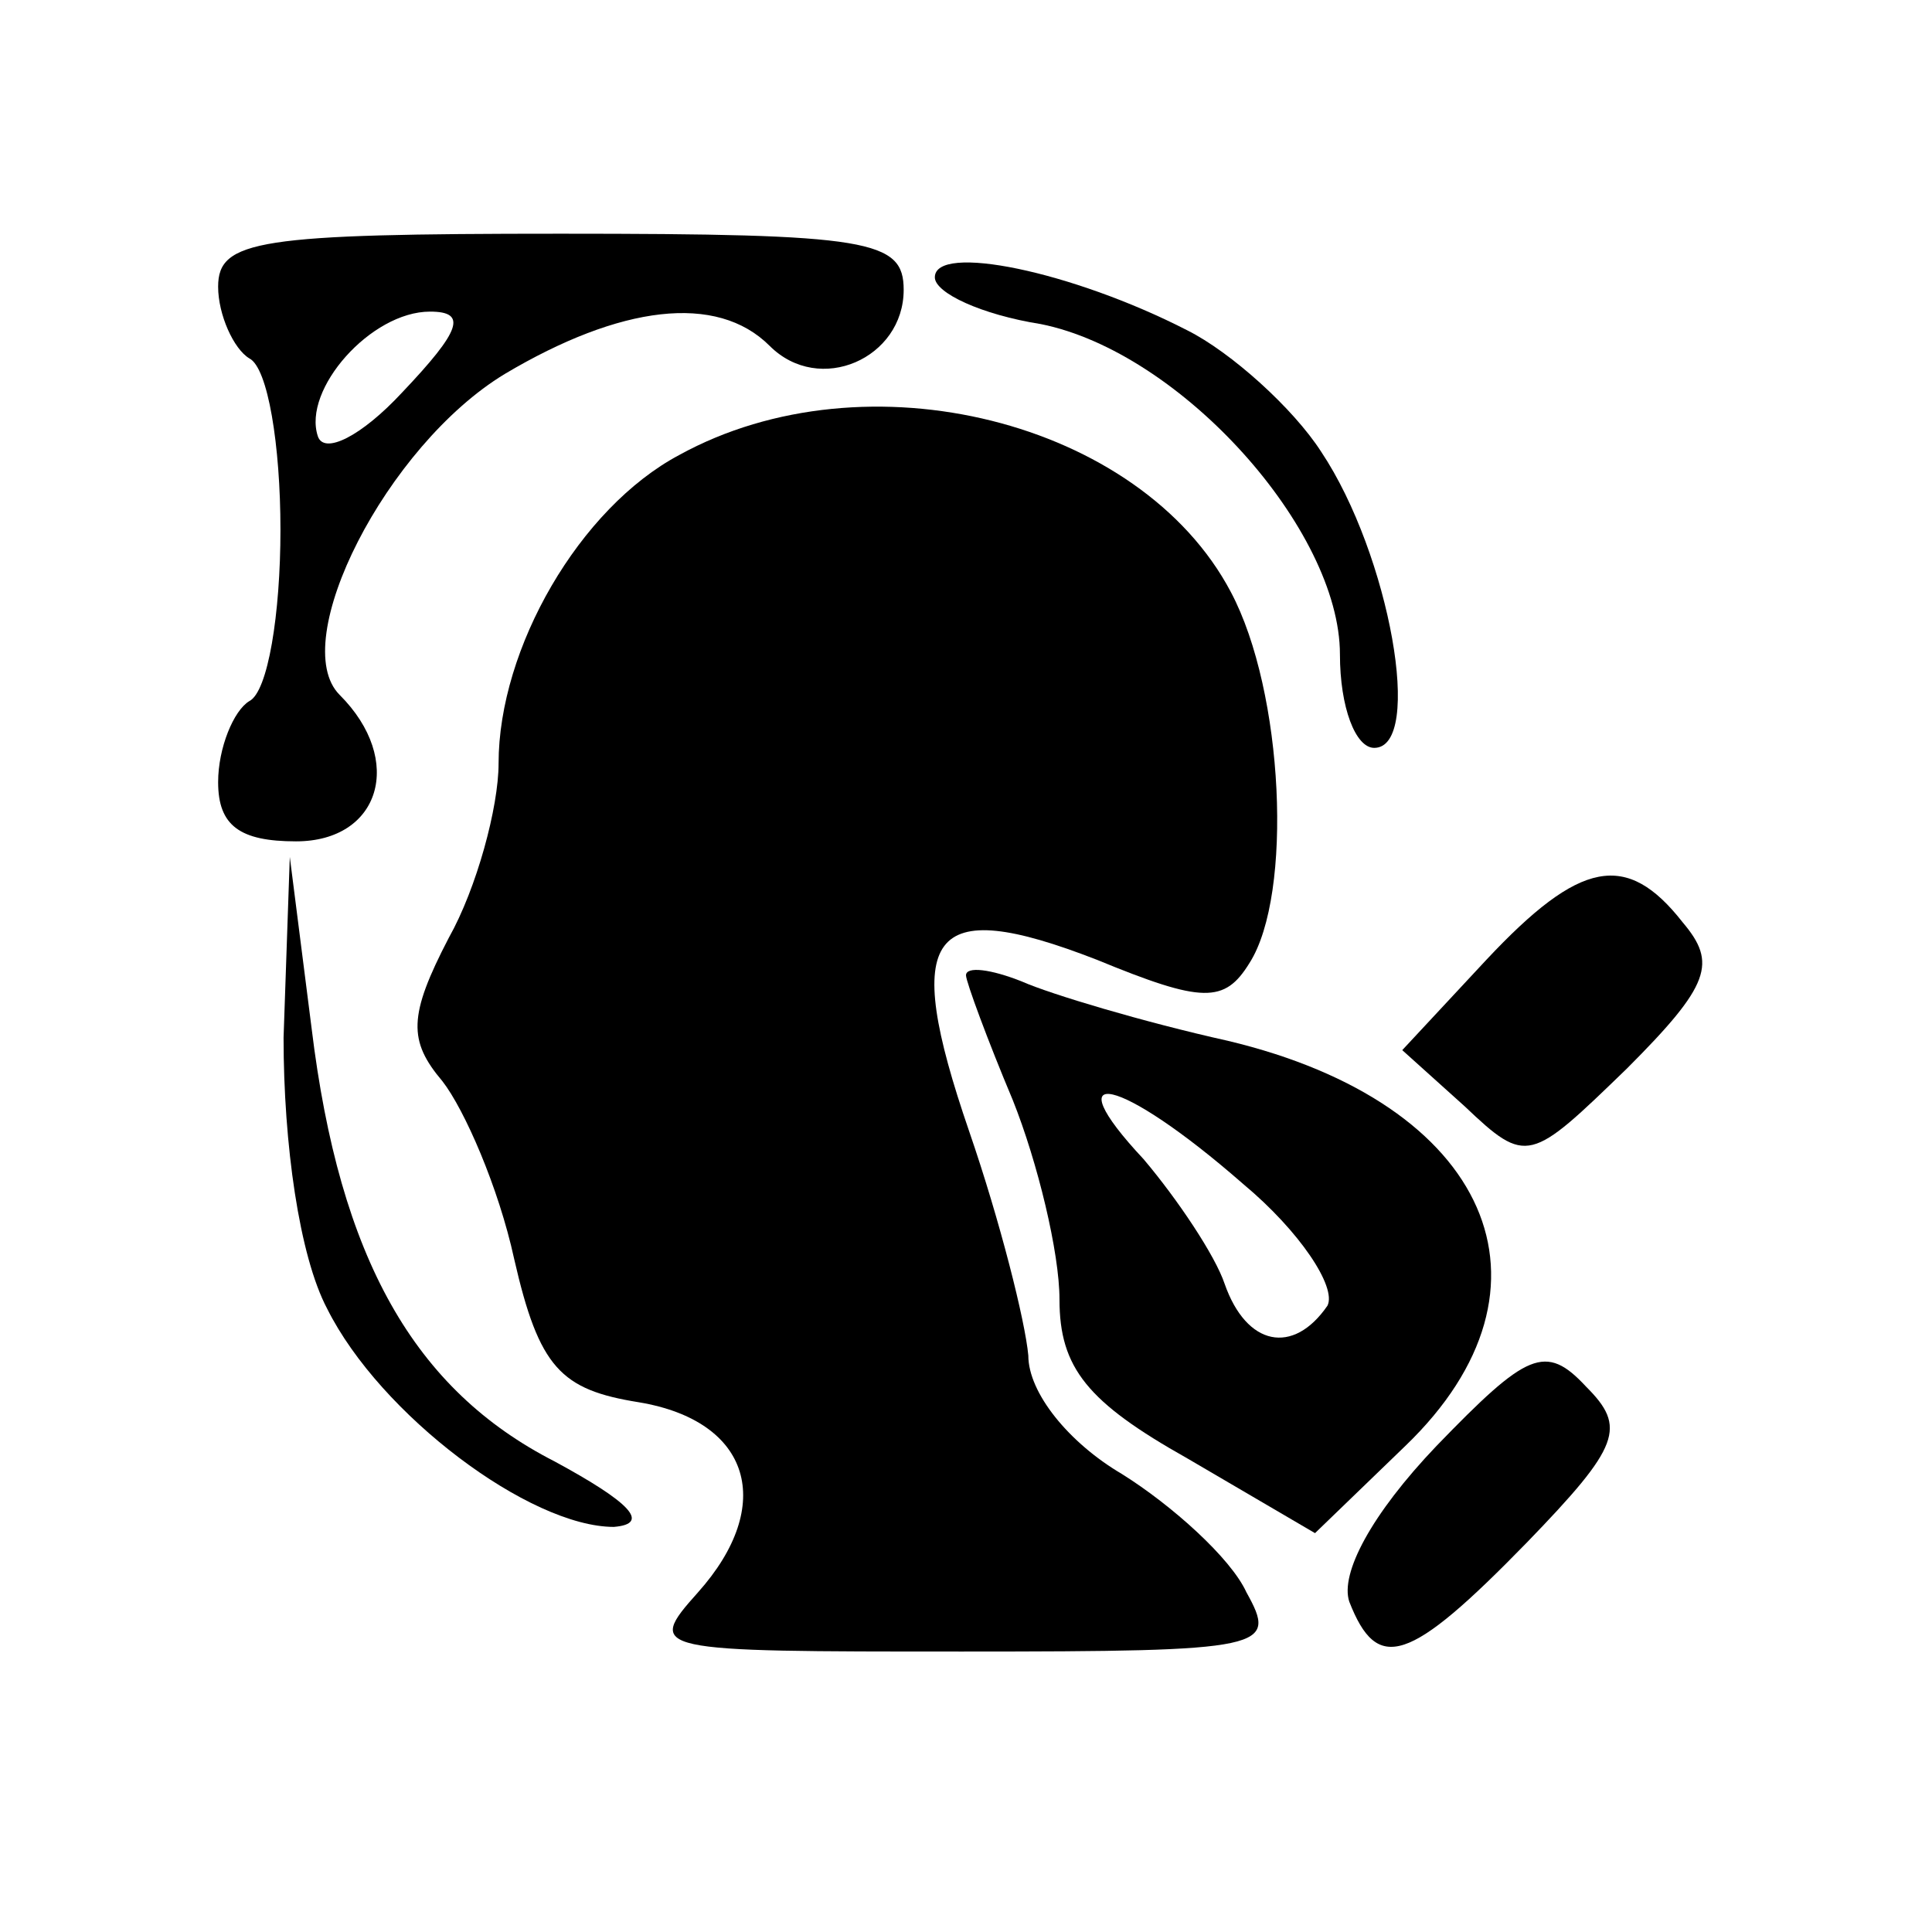 <?xml version="1.0" standalone="no"?>
<!DOCTYPE svg PUBLIC "-//W3C//DTD SVG 20010904//EN"
 "http://www.w3.org/TR/2001/REC-SVG-20010904/DTD/svg10.dtd">
<svg version="1.0" xmlns="http://www.w3.org/2000/svg"
 width="62pt" height="62pt" viewBox="0 0 62 62"
 preserveAspectRatio="xMidYMid meet " className="service-logo">

<g transform="translate(0,62) scale(0.1,-0.1)"
fill="currentColor" stroke="none">
<path d="M70 528 c0 -9 5 -20 10 -23 6 -3 10 -28 10 -55 0 -27 -4 -52 -10 -55
-5 -3 -10 -15 -10 -26 0 -14 7 -19 25 -19 27 0 35 26 14 47 -17 17 15 80 53
103 37 22 68 26 85 9 16 -16 43 -4 43 18 0 16 -11 18 -110 18 -97 0 -110 -2
-110 -17z m59 -34 c-13 -14 -25 -20 -27 -14 -5 15 17 40 36 40 12 0 10 -6 -9
-26z"/>
<path d="M300 531 c0 -5 15 -12 34 -15 45 -9 96 -66 96 -106 0 -17 5 -30 11
-30 16 0 5 62 -17 95 -9 14 -29 32 -43 39 -37 19 -81 28 -81 17z"/>
<path d="M218 474 c-32 -17 -58 -62 -58 -99 0 -14 -7 -40 -16 -56 -13 -25 -13
-33 -2 -46 7 -9 18 -34 23 -57 8 -35 15 -42 40 -46 36 -6 44 -33 19 -61 -17
-19 -15 -19 85 -19 98 0 101 1 91 19 -5 11 -24 28 -40 38 -17 10 -30 26 -30
38 -1 11 -9 43 -19 72 -22 64 -13 76 41 55 34 -14 41 -14 49 -1 14 22 11 87
-6 119 -29 55 -117 77 -177 44z"/>
<path d="M91 287 c0 -34 5 -70 14 -87 17 -34 65 -70 92 -70 12 1 5 8 -19 21
-45 23 -69 65 -78 139 l-7 55 -2 -58z"/>
<path d="M477 312 l-27 -29 20 -18 c20 -19 21 -18 52 12 27 27 29 34 18 47
-18 23 -33 20 -63 -12z"/>
<path d="M310 307 c0 -2 7 -21 15 -40 8 -20 15 -49 15 -64 0 -22 9 -33 41 -51
l41 -24 29 28 c53 51 27 110 -57 130 -27 6 -57 15 -66 19 -10 4 -18 5 -18 2z
m89 -67 c18 -15 30 -33 27 -39 -11 -16 -26 -13 -33 7 -3 9 -15 27 -26 40 -29
31 -8 27 32 -8z"/>
<path d="M461 156 c-21 -22 -31 -41 -28 -50 9 -23 19 -20 57 19 30 31 32 37
19 50 -13 14 -19 11 -48 -19z"/>
</g>
</svg>
